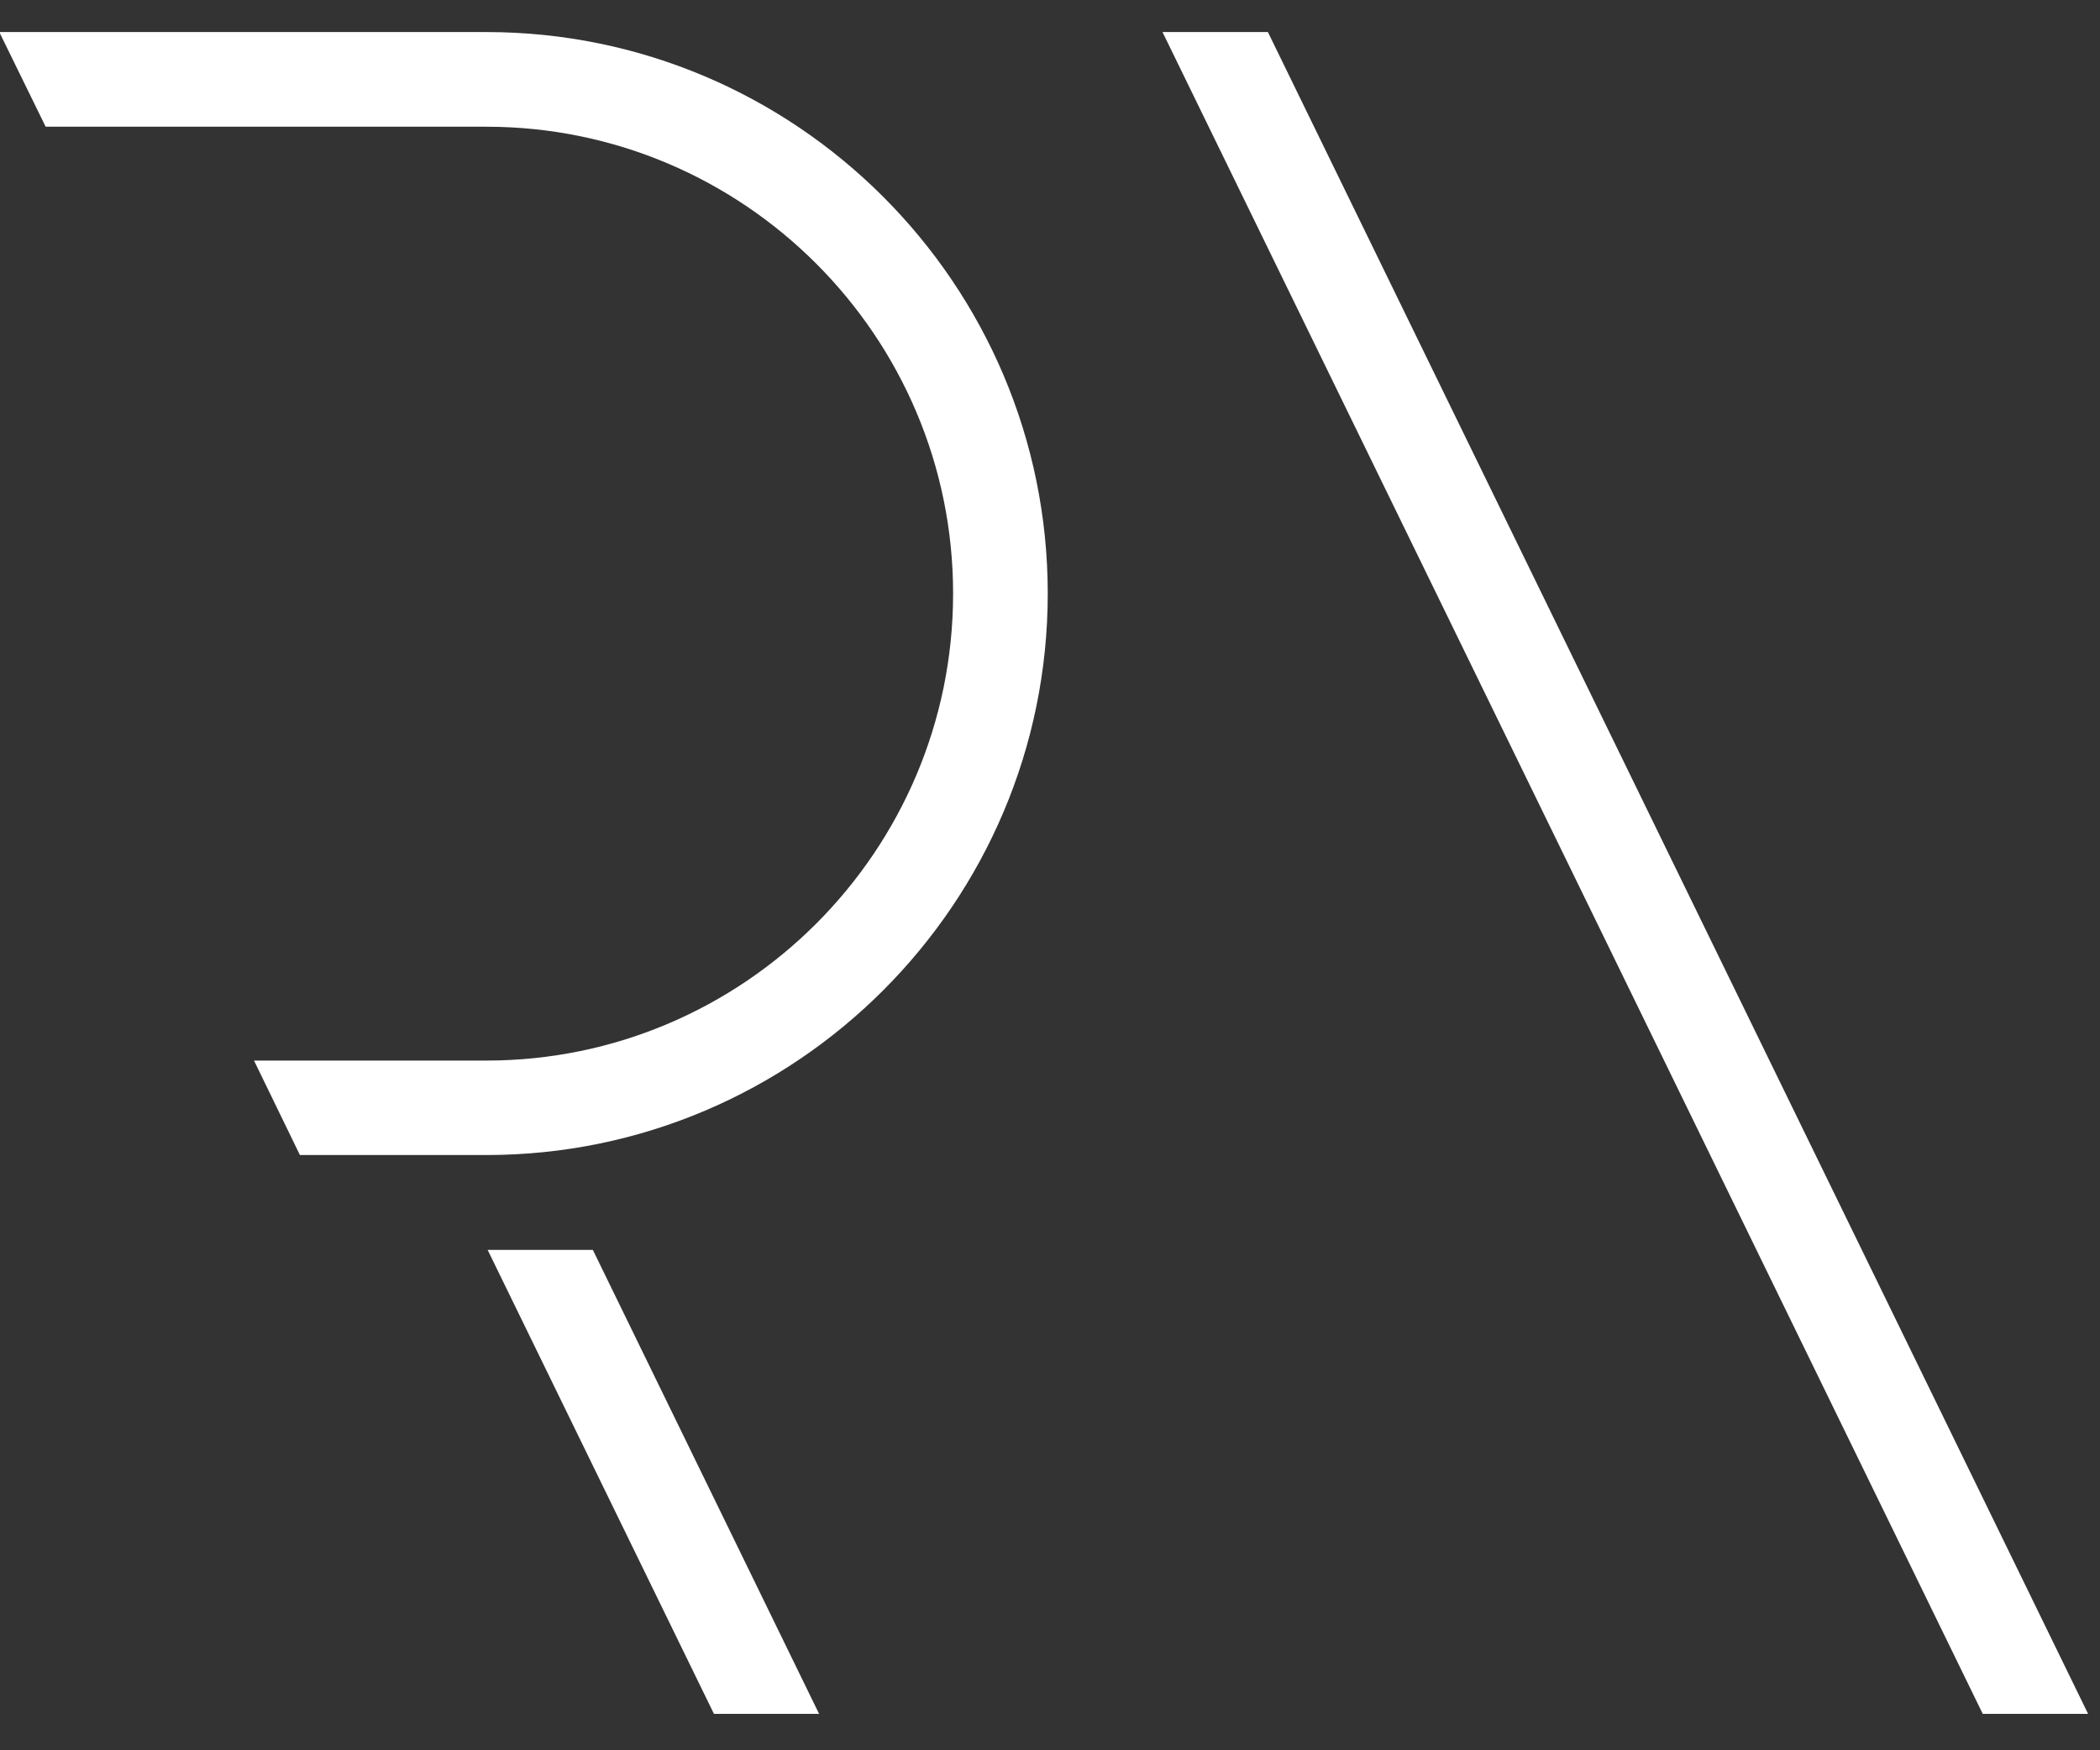<?xml version="1.0" encoding="UTF-8"?>
<svg width="42px" height="35px" viewBox="0 0 42 35" version="1.1" xmlns="http://www.w3.org/2000/svg" xmlns:xlink="http://www.w3.org/1999/xlink">
    <rect x="0" y="0" width="42" height="35" fill="#333333" stroke="none"/>
    <!-- Generator: Sketch 46 (44423) - http://www.bohemiancoding.com/sketch -->
    <title>logo</title>
    <desc>Created with Sketch.</desc>
    <defs></defs>
    <g id="Symbols" stroke="none" stroke-width="1" fill="none" fill-rule="evenodd">
        <g id="Logo-states" transform="translate(-1, 0)" fill="#ffffff">
            <g id="logo" transform="translate(0.986, 0.339)">
                <polygon id="Fill-1" points="23.264 0.302 39.669 33.933 41.776 33.933 25.372 0.302"></polygon>
                <polygon id="Fill-2" points="9.767 24.655 14.293 33.933 16.396 33.933 11.871 24.655"></polygon>
                <path d="M20.969,11.53 C20.969,17.721 15.932,22.758 9.741,22.758 L6.012,22.758 L5.553,21.813 L5.094,20.869 L9.741,20.869 C14.887,20.869 19.076,16.68 19.076,11.53 C19.076,6.384 14.887,2.195 9.741,2.195 L0.927,2.195 L-8.74437613e-05,0.302 L9.741,0.302 C15.932,0.302 20.969,5.339 20.969,11.53" id="Fill-20"></path>
            </g>
        </g>
    </g>
</svg>
